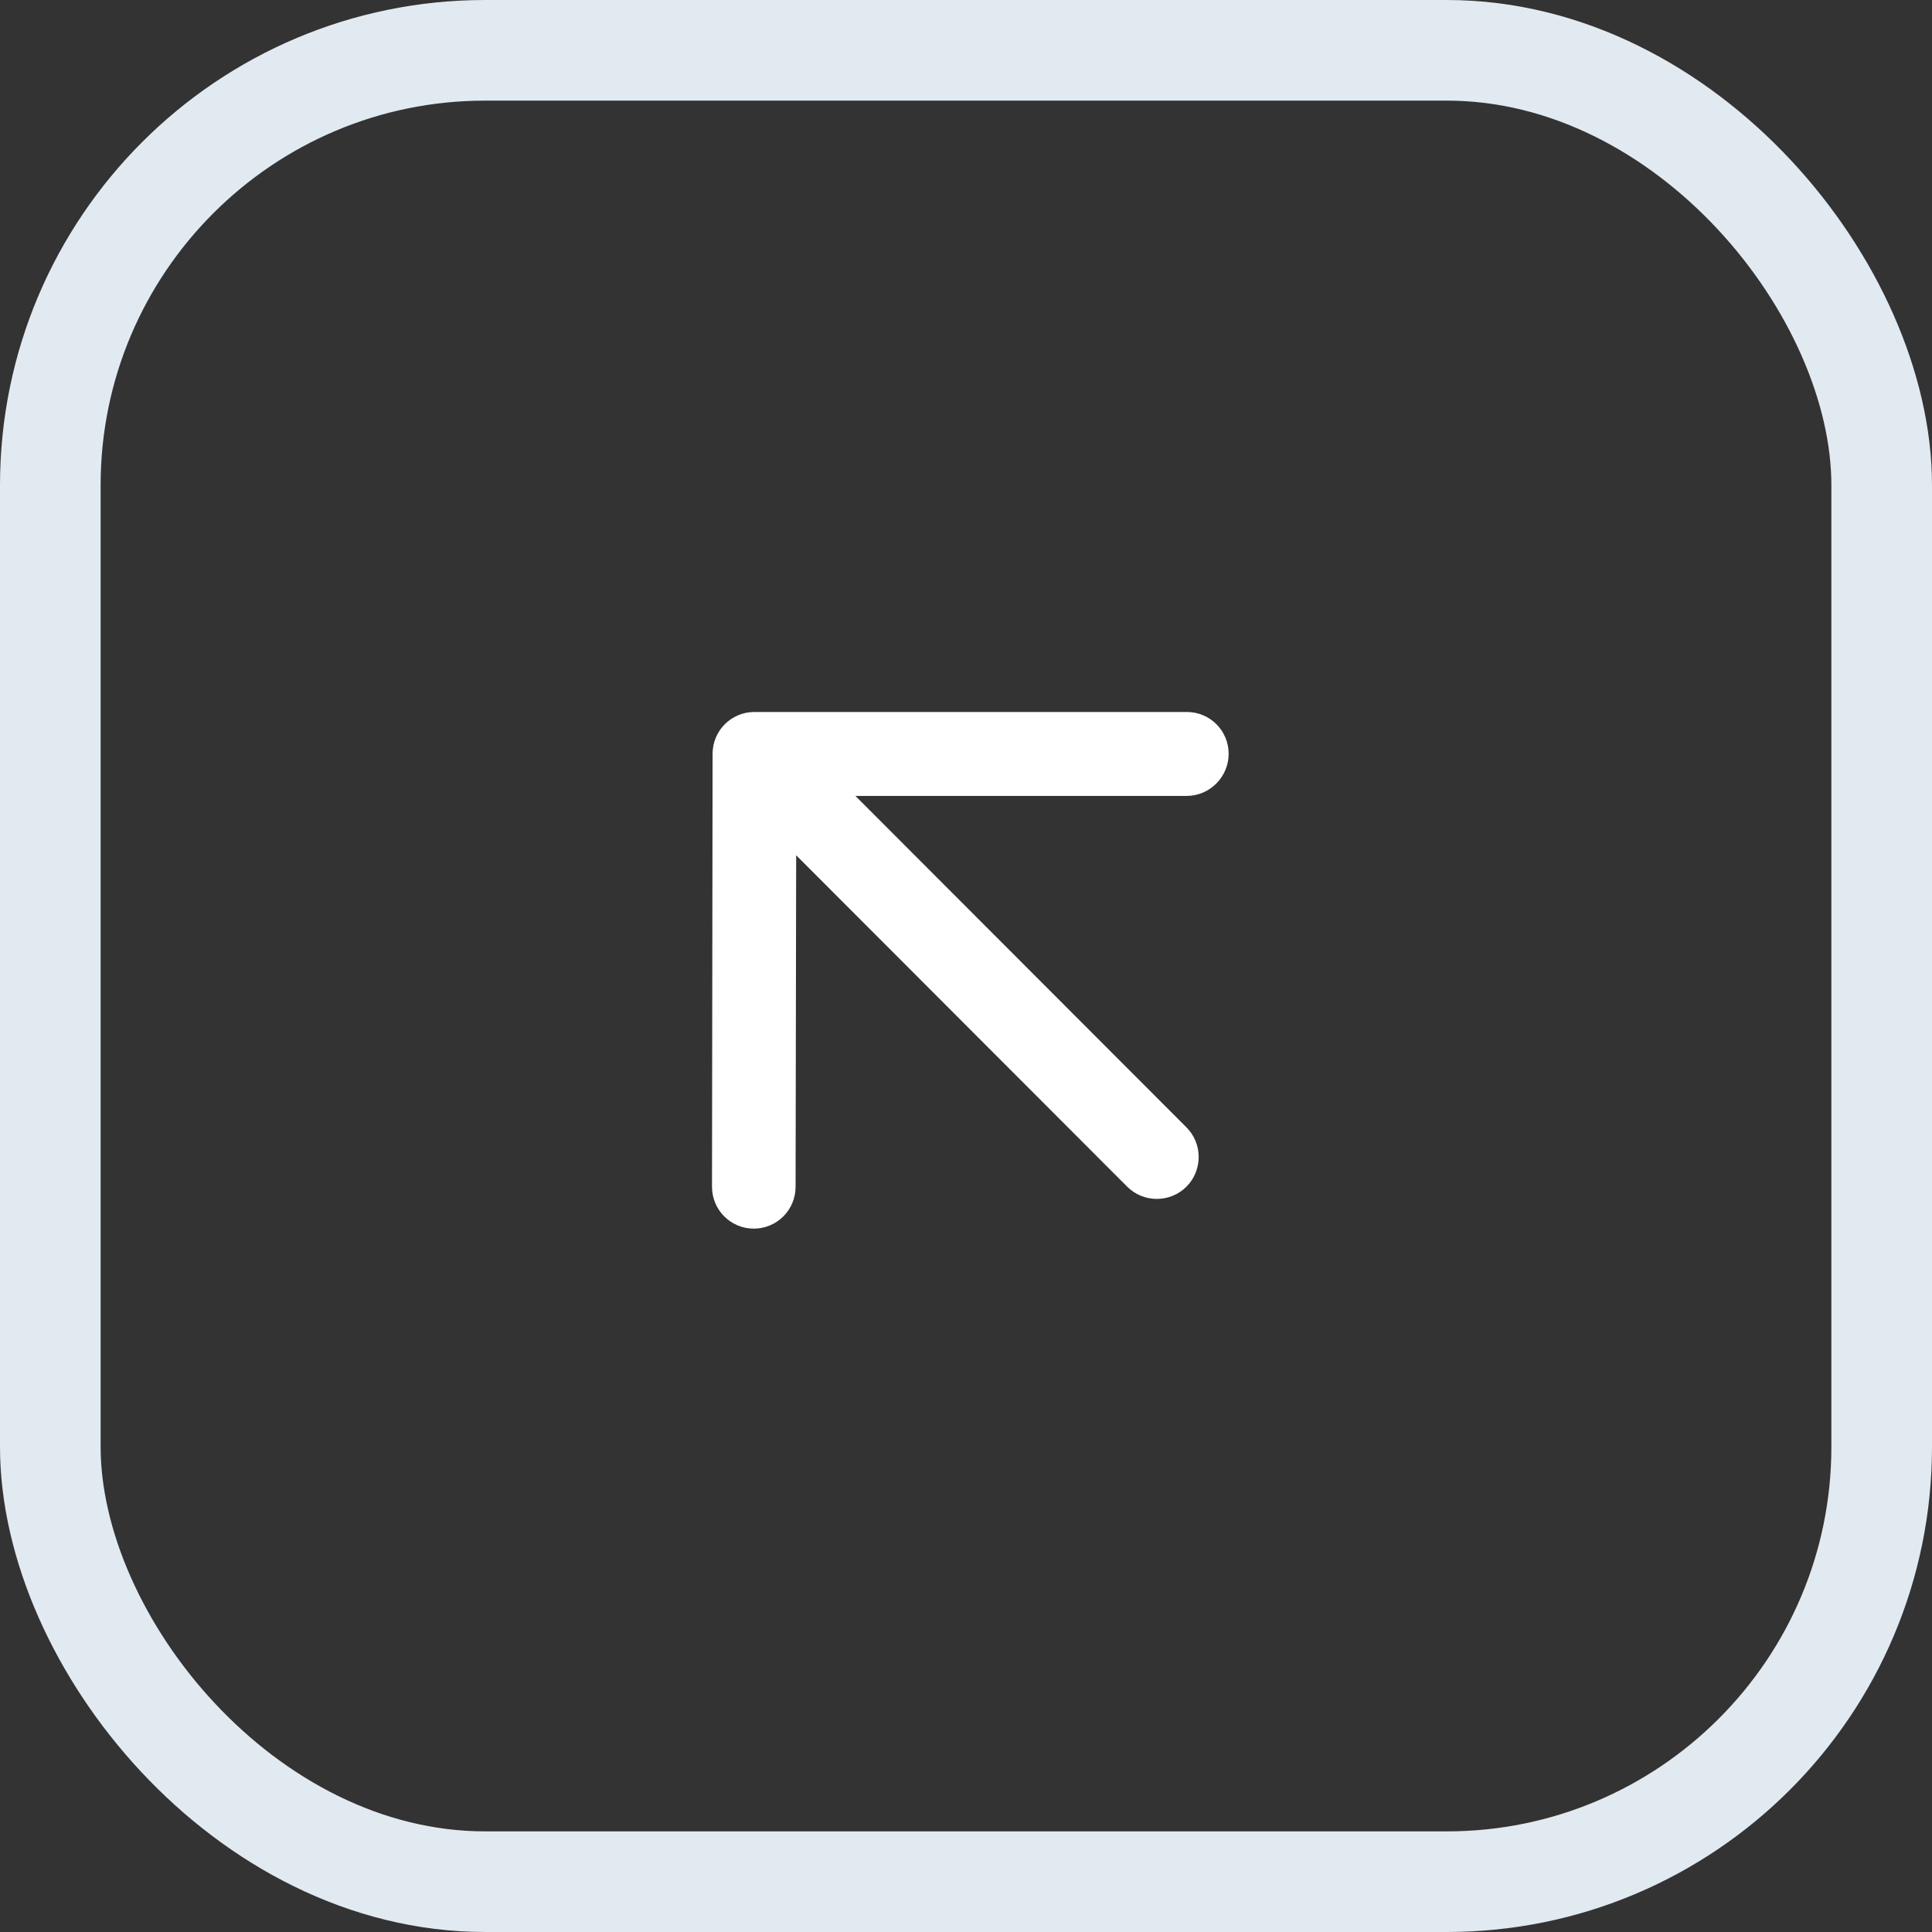<svg width="96" height="96" viewBox="0 0 96 96" fill="none" xmlns="http://www.w3.org/2000/svg">
<rect x="0" y="0" width="96" height="96" fill="#333333" stroke="none"/>
<rect x="2.5" y="2.5" width="91" height="91" rx="21.611" stroke="#E1EAF0" stroke-width="5"/>
<path d="M58.954 56.017L42.506 39.55H58.96C60.108 39.55 61.051 38.607 61.051 37.457C61.051 36.307 60.123 35.378 58.975 35.378H37.485C36.336 35.378 35.408 36.307 35.408 37.457L35.379 58.971C35.379 60.121 36.307 61.05 37.455 61.05C38.604 61.05 39.532 60.121 39.532 58.971L39.561 42.498L56.009 58.965C56.819 59.776 58.144 59.776 58.954 58.965C59.764 58.154 59.764 56.828 58.954 56.017Z" fill="white"/>
</svg>

